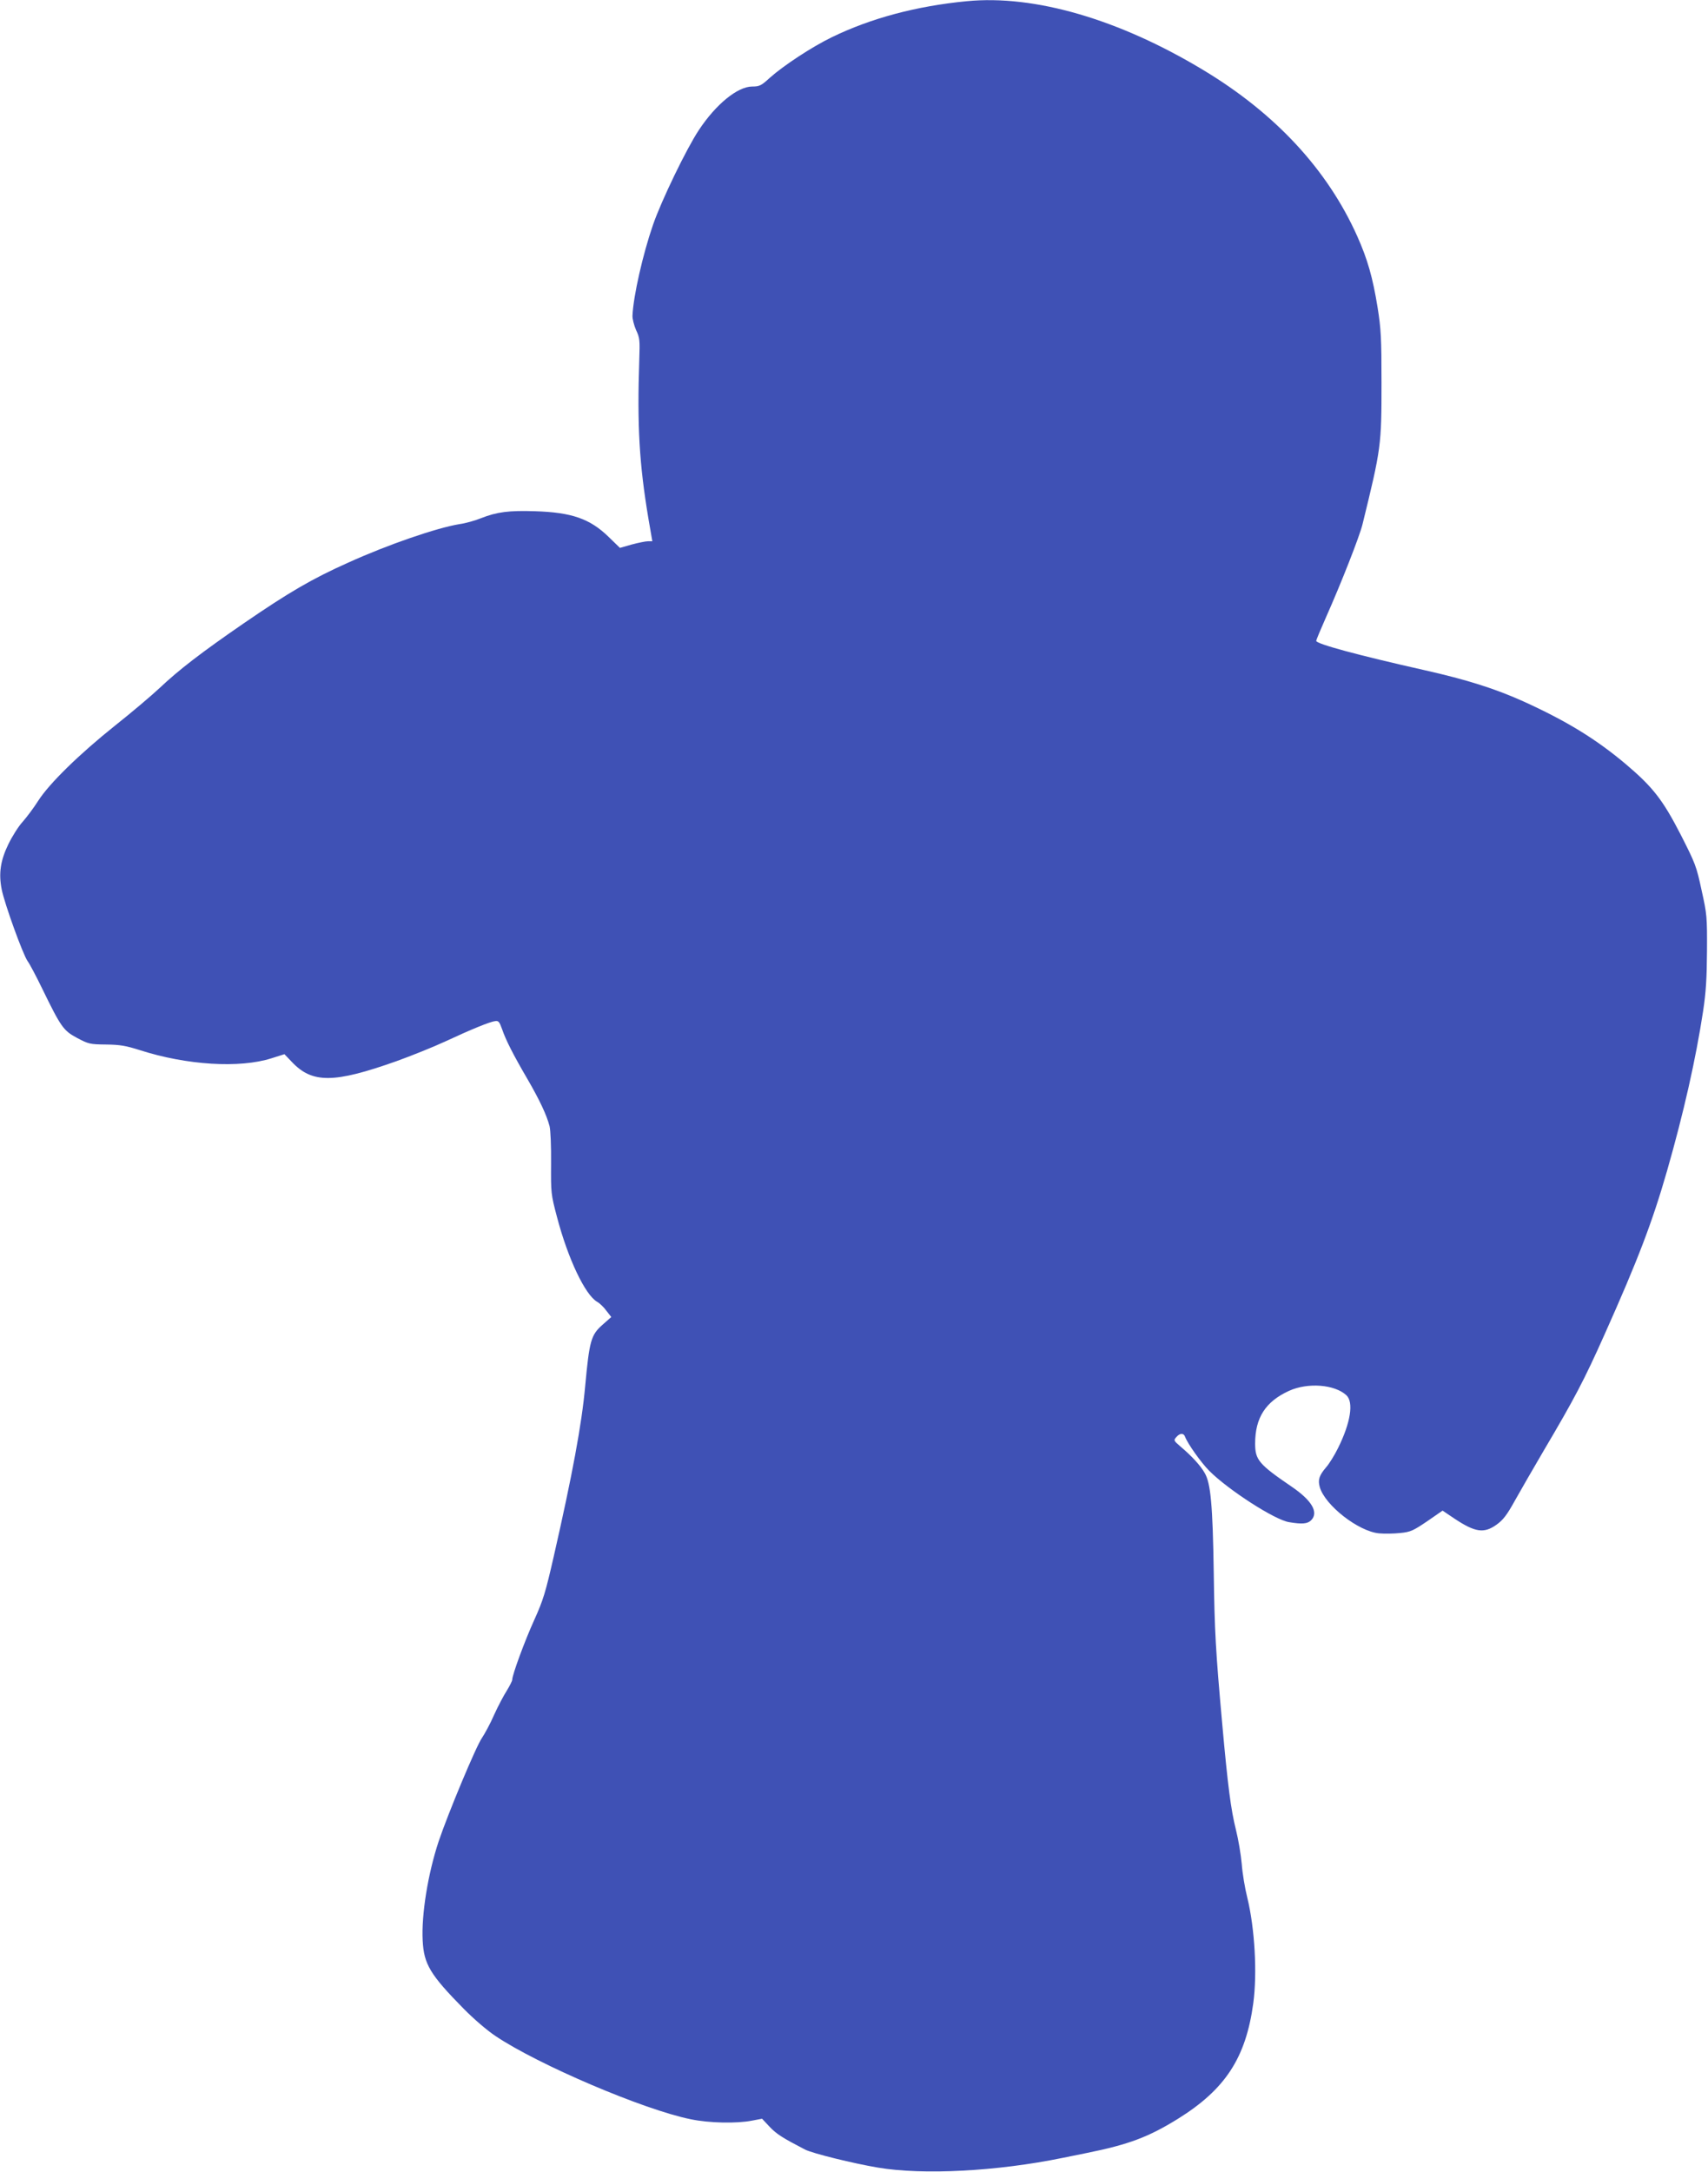 <?xml version="1.0" standalone="no"?>
<!DOCTYPE svg PUBLIC "-//W3C//DTD SVG 20010904//EN"
 "http://www.w3.org/TR/2001/REC-SVG-20010904/DTD/svg10.dtd">
<svg version="1.0" xmlns="http://www.w3.org/2000/svg"
 width="1007pt" height="1280pt" viewBox="0 0 1007 1280"
 preserveAspectRatio="xMidYMid meet">
<g transform="translate(0,1280) scale(0.1,-0.1)"
fill="#3f51b5" stroke="none">
<path d="M5700 12793 c-298 -29 -565 -100 -797 -213 -117 -57 -283 -166 -365
-239 -50 -46 -61 -51 -103 -51 -86 0 -214 -104 -315 -257 -73 -110 -221 -416
-270 -558 -60 -173 -116 -420 -121 -535 -1 -19 9 -57 21 -85 22 -46 23 -60 19
-175 -13 -392 0 -614 54 -937 l23 -133 -26 0 c-14 0 -57 -9 -95 -19 l-70 -20
-67 65 c-110 107 -217 144 -433 151 -154 5 -225 -4 -319 -41 -34 -14 -91 -30
-127 -35 -134 -22 -420 -120 -654 -226 -215 -96 -352 -176 -620 -360 -247
-170 -381 -273 -493 -379 -48 -45 -166 -145 -262 -221 -213 -170 -390 -343
-455 -445 -26 -41 -68 -97 -92 -124 -24 -26 -61 -85 -83 -130 -47 -96 -59
-173 -40 -268 16 -82 125 -384 153 -423 12 -16 50 -88 85 -160 112 -230 126
-249 206 -292 68 -36 76 -38 171 -39 83 -1 117 -7 199 -33 277 -89 589 -108
777 -48 l76 24 44 -46 c120 -127 248 -126 617 5 86 31 216 83 287 116 157 73
265 117 295 120 19 3 25 -5 40 -47 22 -65 67 -153 150 -295 73 -126 113 -212
130 -277 6 -23 10 -121 9 -220 -1 -175 -1 -180 35 -316 65 -247 166 -458 236
-499 15 -8 40 -32 55 -53 l29 -37 -52 -46 c-68 -60 -77 -94 -102 -362 -20
-224 -76 -524 -185 -1002 -49 -214 -62 -258 -115 -375 -56 -123 -130 -324
-130 -353 0 -7 -15 -36 -32 -64 -18 -28 -52 -92 -75 -143 -22 -51 -55 -111
-71 -135 -35 -49 -202 -450 -256 -611 -63 -190 -102 -431 -94 -584 7 -139 44
-201 241 -401 59 -60 139 -129 189 -162 252 -169 873 -434 1150 -490 110 -23
273 -26 363 -8 l58 11 45 -48 c41 -43 76 -65 207 -133 43 -23 288 -83 431
-107 267 -45 702 -22 1088 57 56 11 120 24 143 29 248 50 364 94 537 201 280
174 401 359 445 681 24 177 9 442 -35 622 -14 55 -29 145 -33 200 -5 55 -20
145 -34 200 -30 120 -48 258 -81 625 -39 434 -45 544 -50 890 -6 400 -18 528
-53 588 -25 45 -79 103 -147 160 -37 32 -37 34 -20 53 21 24 43 24 51 1 15
-40 94 -152 143 -201 112 -112 386 -289 470 -302 77 -13 109 -10 130 11 46 46
5 117 -116 199 -192 131 -214 157 -214 253 0 153 62 248 200 311 111 50 268
38 338 -26 44 -41 25 -162 -49 -311 -21 -43 -53 -94 -70 -113 -41 -48 -50 -74
-38 -117 30 -107 228 -262 350 -273 31 -3 87 -2 124 2 61 6 76 13 159 69 l91
63 70 -47 c122 -81 174 -89 248 -36 39 28 61 56 109 143 33 59 111 194 172
298 178 301 237 413 356 680 197 440 282 663 369 966 98 342 169 657 212 939
17 112 22 193 23 355 1 202 0 216 -32 359 -30 141 -37 158 -123 327 -106 206
-164 280 -323 415 -176 148 -348 254 -606 371 -164 74 -335 128 -580 183 -400
90 -639 155 -640 173 0 5 25 65 56 135 91 204 200 482 217 552 110 448 112
464 112 835 0 264 -3 317 -23 443 -29 178 -59 283 -120 420 -176 393 -483 724
-909 980 -496 299 -995 444 -1393 405z"/>
</g>
</svg>
